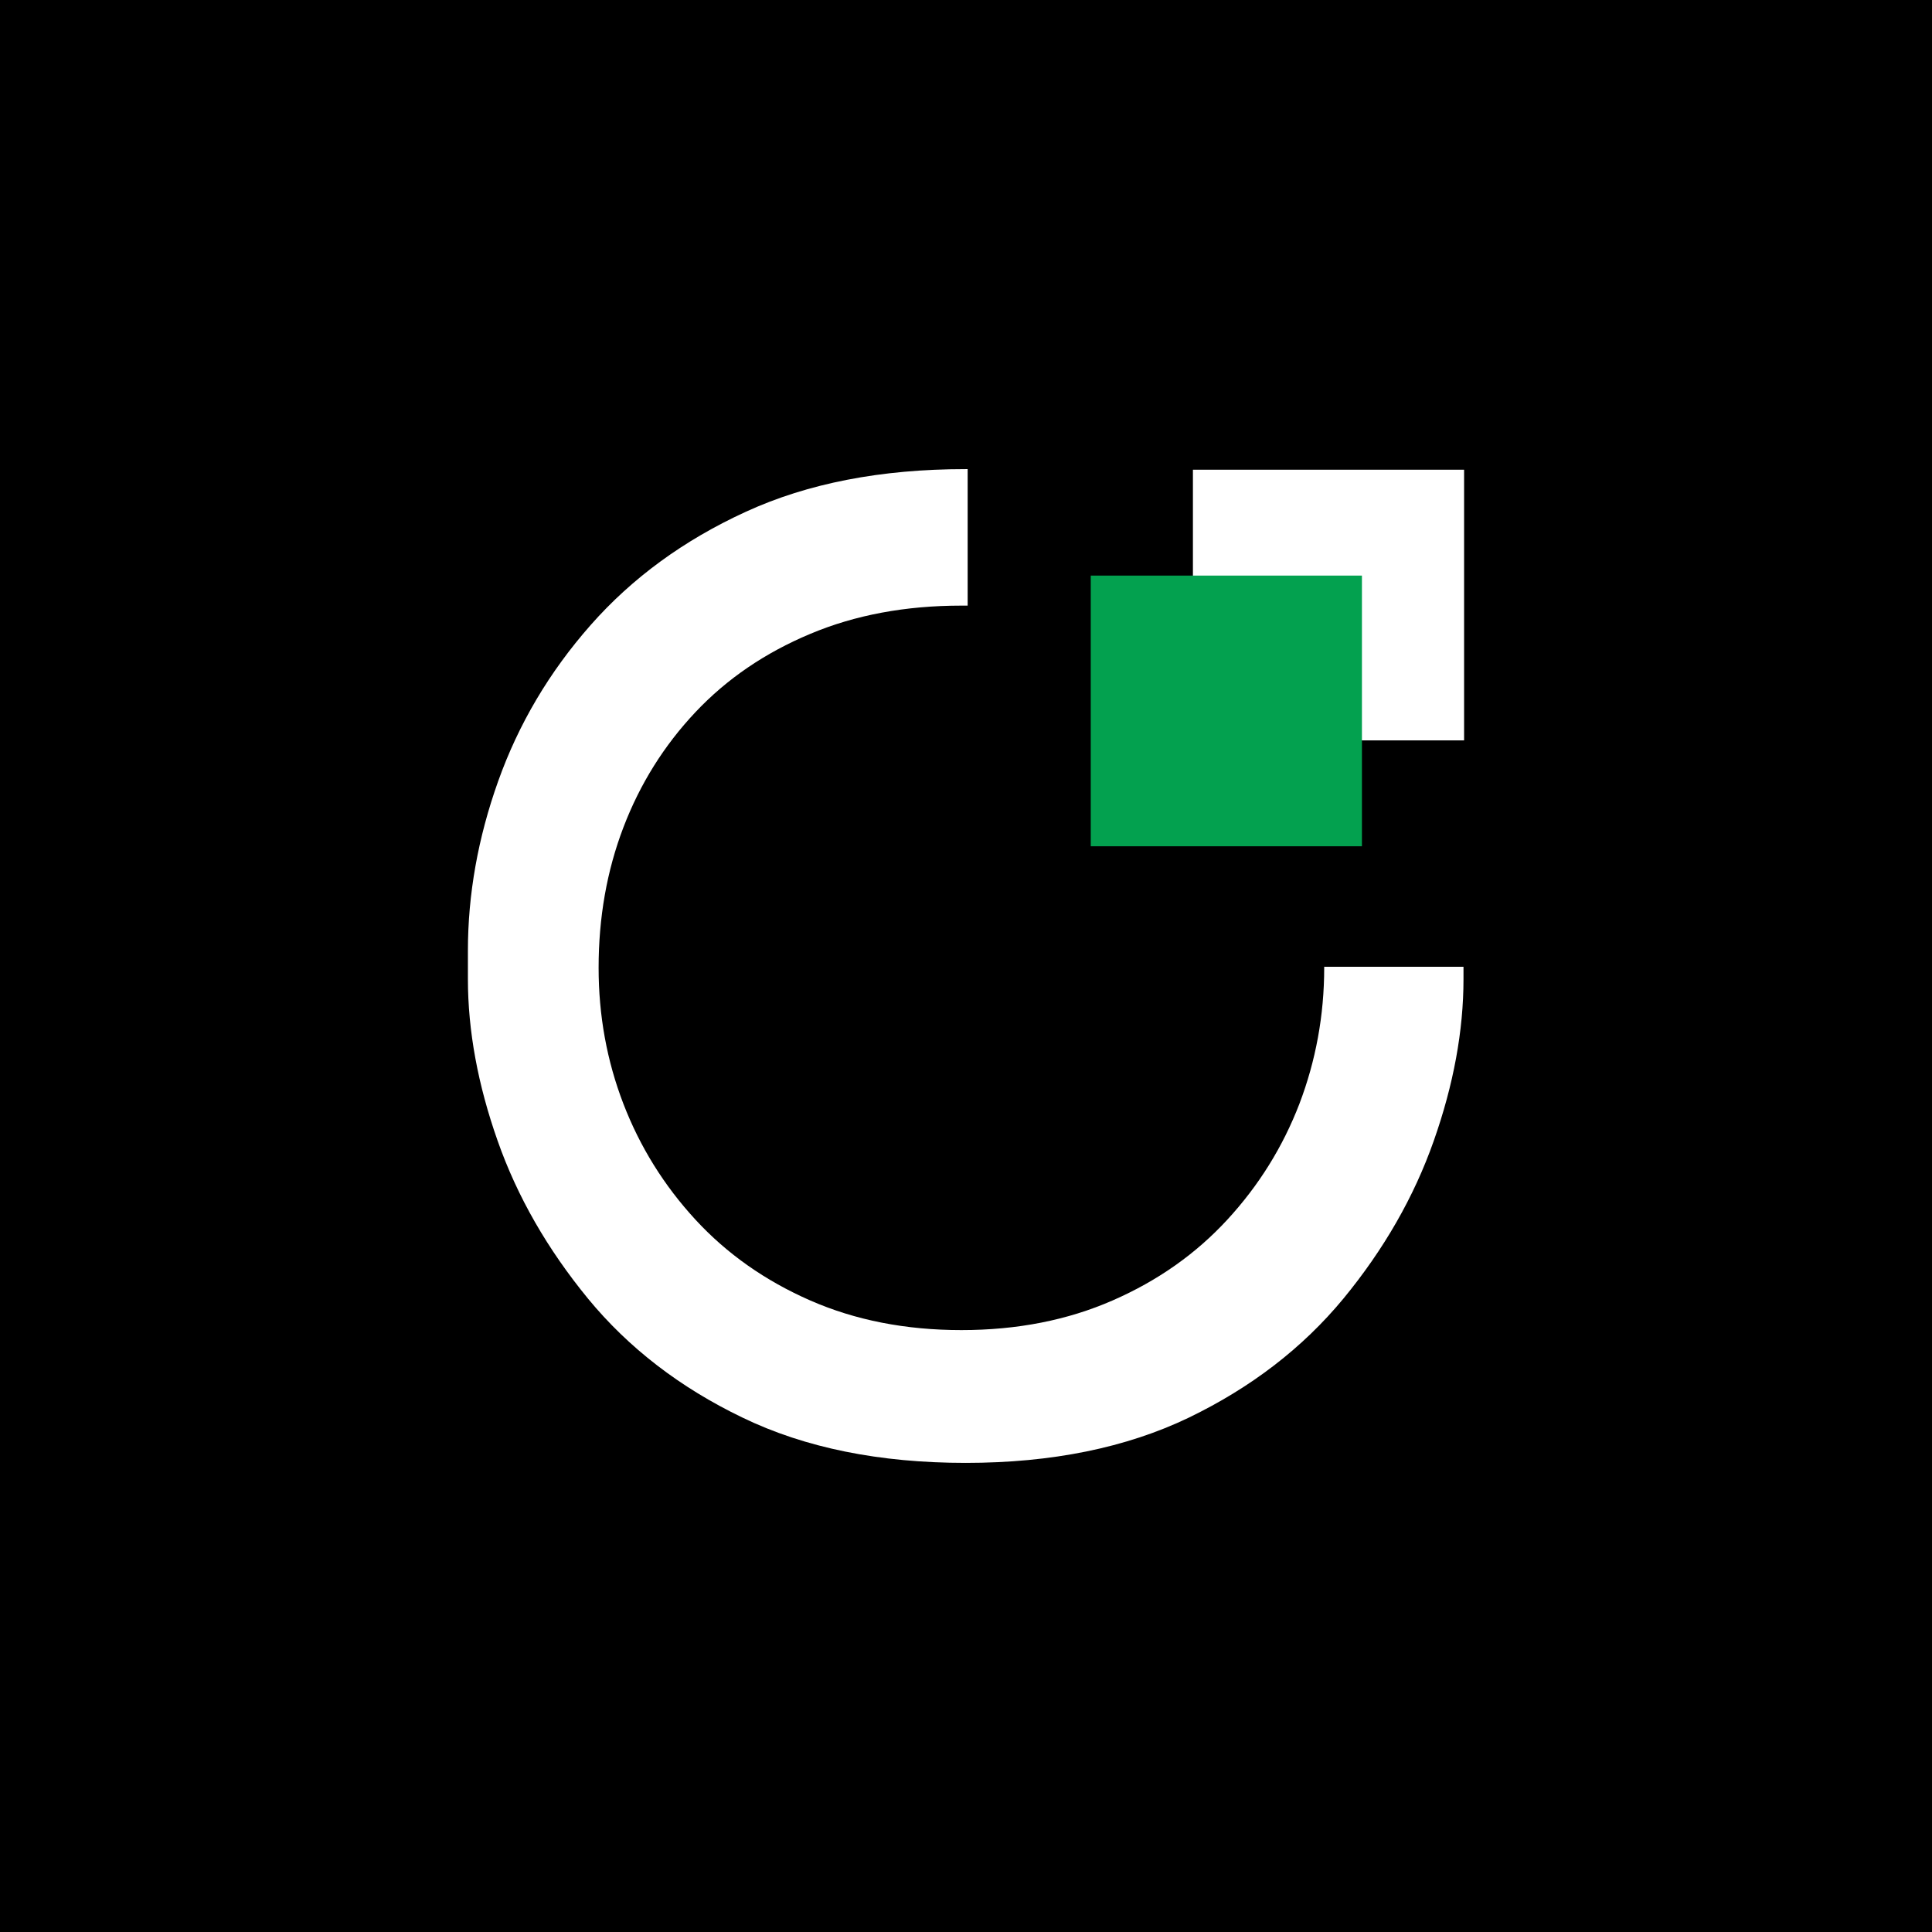 <svg width="256" height="256" viewBox="0 0 256 256" fill="none" xmlns="http://www.w3.org/2000/svg">
<rect width="256" height="256" fill="black"/>
<g clip-path="url(#clip0_7581_15521)">
<path d="M175.463 128.078C175.463 128.078 175.463 128.181 175.463 128.233C175.463 134.537 174.35 140.558 172.175 146.269C169.975 151.979 166.791 157.096 162.623 161.618C158.455 166.14 153.407 169.705 147.427 172.315C141.473 174.925 134.794 176.243 127.391 176.243C119.987 176.243 113.308 174.925 107.354 172.315C101.4 169.705 96.326 166.14 92.158 161.618C87.991 157.096 84.806 151.979 82.606 146.269C80.406 140.558 79.319 134.537 79.319 128.233C79.319 121.592 80.406 115.39 82.606 109.628C84.806 103.866 87.991 98.775 92.158 94.357C96.326 89.938 101.374 86.501 107.354 83.995C113.308 81.488 119.987 80.248 127.391 80.248C127.676 80.248 127.934 80.248 128.219 80.248V62.16C128.219 62.16 128.038 62.16 127.934 62.16C116.725 62.16 107.018 64.047 98.811 67.819C90.579 71.592 83.745 76.605 78.257 82.832C72.769 89.059 68.705 95.959 66.013 103.504C63.32 111.049 62 118.543 62 125.959V129.731C62 136.579 63.32 143.736 65.935 151.152C68.549 158.594 72.562 165.545 77.921 172.083C83.279 178.594 90.113 183.866 98.397 187.845C106.681 191.85 116.544 193.84 127.96 193.84C139.376 193.84 149.239 191.824 157.523 187.845C165.807 183.84 172.616 178.594 178 172.083C183.359 165.571 187.371 158.594 189.986 151.152C192.6 143.736 193.921 136.579 193.921 129.731V128.103H175.489L175.463 128.078Z" fill="white"/>
<path d="M194 62.238H158.068V98.103H194V62.238Z" fill="white"/>
<path d="M180.463 76.269H144.531V112.135H180.463V76.269Z" fill="#03A14F"/>
</g>
<defs>
<clipPath id="clip0_7581_15521">
<rect width="132" height="132" fill="white" transform="translate(62 62)"/>
</clipPath>
</defs>
</svg>
